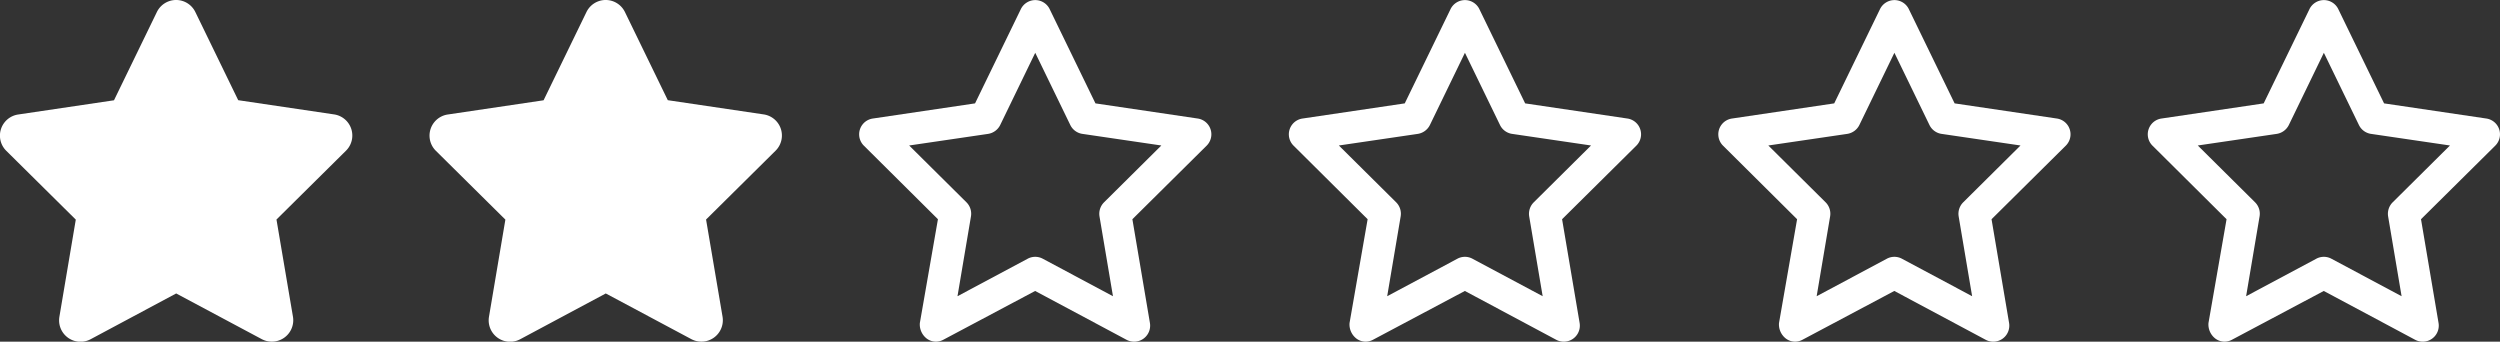 <svg xmlns="http://www.w3.org/2000/svg" width="158.297" height="21.634" viewBox="0 0 158.297 21.634">
  <rect x="0" y="0" width="158.297" height="21.634" fill="#333333" stroke="none"/>
  <g id="Group_556" data-name="Group 556" transform="translate(-1010.94 -768.453)">
    <path id="star-regular" d="M35.149,0a1.013,1.013,0,0,1,.913.571l2.9,5.969,6.477.959A1.011,1.011,0,0,1,46,9.219l-4.7,4.656,1.111,6.57a1.016,1.016,0,0,1-1.479,1.065l-5.788-3.093-5.822,3.093a.964.964,0,0,1-1.035-.072,1.128,1.128,0,0,1-.444-.993l1.145-6.57L24.3,9.219a1.011,1.011,0,0,1,.565-1.72l6.473-.959,2.9-5.969A1.018,1.018,0,0,1,35.149,0Zm0,3.336L32.931,7.909a1.031,1.031,0,0,1-.765.562l-5,.735,3.63,3.6a1.022,1.022,0,0,1,.283.891l-.853,5.053,4.445-2.374a1.007,1.007,0,0,1,.955,0l4.445,2.374-.853-5.053a1.025,1.025,0,0,1,.287-.891l3.629-3.6-5-.735a1.016,1.016,0,0,1-.765-.562Z" transform="translate(1041.341 768.459)" fill="#fff"/>
    <path id="star-regular-2" data-name="star-regular" d="M35.149,0a1.013,1.013,0,0,1,.913.571l2.9,5.969,6.477.959A1.011,1.011,0,0,1,46,9.219l-4.7,4.656,1.111,6.57a1.016,1.016,0,0,1-1.479,1.065l-5.788-3.093-5.822,3.093a.964.964,0,0,1-1.035-.072,1.128,1.128,0,0,1-.444-.993l1.145-6.57L24.3,9.219a1.011,1.011,0,0,1,.565-1.72l6.473-.959,2.9-5.969A1.018,1.018,0,0,1,35.149,0Zm0,3.336L32.931,7.909a1.031,1.031,0,0,1-.765.562l-5,.735,3.63,3.6a1.022,1.022,0,0,1,.283.891l-.853,5.053,4.445-2.374a1.007,1.007,0,0,1,.955,0l4.445,2.374-.853-5.053a1.025,1.025,0,0,1,.287-.891l3.629-3.6-5-.735a1.016,1.016,0,0,1-.765-.562Z" transform="translate(1068.549 768.459)" fill="#fff"/>
    <path id="star-regular-3" data-name="star-regular" d="M35.149,0a1.013,1.013,0,0,1,.913.571l2.9,5.969,6.477.959A1.011,1.011,0,0,1,46,9.219l-4.7,4.656,1.111,6.57a1.016,1.016,0,0,1-1.479,1.065l-5.788-3.093-5.822,3.093a.964.964,0,0,1-1.035-.072,1.128,1.128,0,0,1-.444-.993l1.145-6.57L24.3,9.219a1.011,1.011,0,0,1,.565-1.72l6.473-.959,2.9-5.969A1.018,1.018,0,0,1,35.149,0Zm0,3.336L32.931,7.909a1.031,1.031,0,0,1-.765.562l-5,.735,3.63,3.6a1.022,1.022,0,0,1,.283.891l-.853,5.053,4.445-2.374a1.007,1.007,0,0,1,.955,0l4.445,2.374-.853-5.053a1.025,1.025,0,0,1,.287-.891l3.629-3.6-5-.735a1.016,1.016,0,0,1-.765-.562Z" transform="translate(1095.742 768.459)" fill="#fff"/>
    <path id="star-regular-4" data-name="star-regular" d="M35.149,0a1.013,1.013,0,0,1,.913.571l2.9,5.969,6.477.959A1.011,1.011,0,0,1,46,9.219l-4.7,4.656,1.111,6.57a1.016,1.016,0,0,1-1.479,1.065l-5.788-3.093-5.822,3.093a.964.964,0,0,1-1.035-.072,1.128,1.128,0,0,1-.444-.993l1.145-6.57L24.3,9.219a1.011,1.011,0,0,1,.565-1.72l6.473-.959,2.9-5.969A1.018,1.018,0,0,1,35.149,0Zm0,3.336L32.931,7.909a1.031,1.031,0,0,1-.765.562l-5,.735,3.63,3.6a1.022,1.022,0,0,1,.283.891l-.853,5.053,4.445-2.374a1.007,1.007,0,0,1,.955,0l4.445,2.374-.853-5.053a1.025,1.025,0,0,1,.287-.891l3.629-3.6-5-.735a1.016,1.016,0,0,1-.765-.562Z" transform="translate(1122.935 768.459)" fill="#fff"/>
    <path id="star-solid" d="M36.512.76a1.354,1.354,0,0,0-2.434,0L31.362,6.35l-6.067.9a1.352,1.352,0,0,0-.752,2.3l4.4,4.356-1.039,6.156a1.356,1.356,0,0,0,1.973,1.42L35.3,18.581l5.421,2.894a1.356,1.356,0,0,0,1.973-1.42L41.65,13.9l4.4-4.356a1.352,1.352,0,0,0-.752-2.3l-6.071-.9Z" transform="translate(1013.997 768.453)" fill="#fff"/>
    <path id="star-solid-2" data-name="star-solid" d="M36.512.76a1.354,1.354,0,0,0-2.434,0L31.362,6.35l-6.067.9a1.352,1.352,0,0,0-.752,2.3l4.4,4.356-1.039,6.156a1.356,1.356,0,0,0,1.973,1.42L35.3,18.581l5.421,2.894a1.356,1.356,0,0,0,1.973-1.42L41.65,13.9l4.4-4.356a1.352,1.352,0,0,0-.752-2.3l-6.071-.9Z" transform="translate(986.796 768.453)" fill="#fff"/>
  </g>
</svg>
